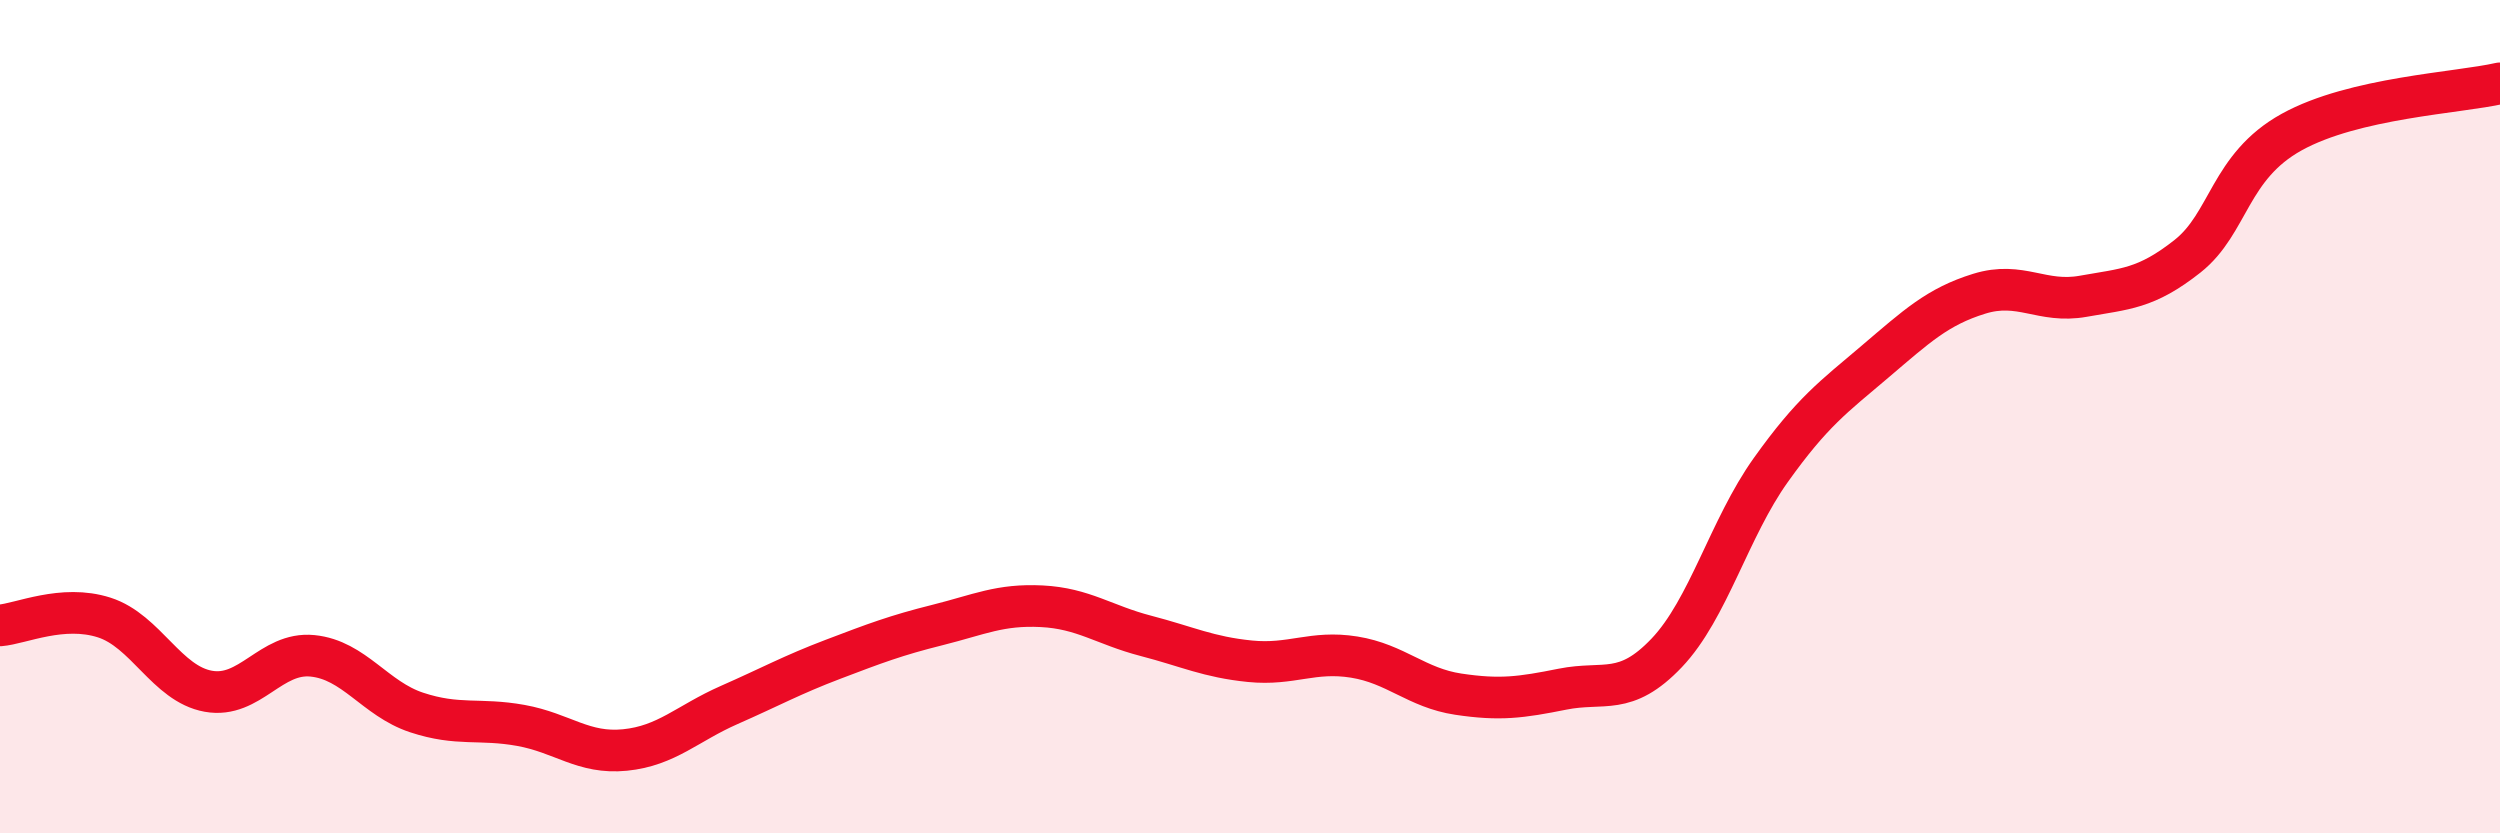
    <svg width="60" height="20" viewBox="0 0 60 20" xmlns="http://www.w3.org/2000/svg">
      <path
        d="M 0,15.01 C 0.5,14.97 1.5,14.5 2.5,14.82 C 3.5,15.14 4,16.41 5,16.59 C 6,16.77 6.5,15.64 7.5,15.74 C 8.5,15.84 9,16.77 10,17.1 C 11,17.43 11.5,17.23 12.5,17.41 C 13.5,17.59 14,18.1 15,18 C 16,17.9 16.5,17.36 17.5,16.92 C 18.5,16.48 19,16.2 20,15.82 C 21,15.44 21.5,15.25 22.5,15 C 23.5,14.75 24,14.5 25,14.55 C 26,14.6 26.5,15 27.5,15.26 C 28.5,15.52 29,15.77 30,15.87 C 31,15.97 31.5,15.61 32.5,15.77 C 33.5,15.93 34,16.51 35,16.66 C 36,16.81 36.5,16.74 37.5,16.54 C 38.5,16.34 39,16.72 40,15.67 C 41,14.62 41.5,12.68 42.5,11.28 C 43.5,9.88 44,9.53 45,8.68 C 46,7.83 46.5,7.36 47.5,7.05 C 48.5,6.74 49,7.29 50,7.11 C 51,6.93 51.5,6.94 52.5,6.15 C 53.5,5.36 53.5,4 55,3.17 C 56.5,2.34 59,2.23 60,2L60 20L0 20Z"
        fill="#EB0A25"
        opacity="0.1"
        stroke-linecap="round"
        stroke-linejoin="round"
      />
      <path
        d="M 0,15.01 C 0.5,14.97 1.5,14.5 2.5,14.82 C 3.5,15.14 4,16.41 5,16.59 C 6,16.77 6.5,15.64 7.5,15.74 C 8.5,15.84 9,16.77 10,17.1 C 11,17.43 11.5,17.23 12.5,17.41 C 13.5,17.59 14,18.1 15,18 C 16,17.9 16.5,17.36 17.5,16.92 C 18.5,16.48 19,16.2 20,15.82 C 21,15.44 21.5,15.25 22.5,15 C 23.5,14.75 24,14.5 25,14.55 C 26,14.6 26.5,15 27.5,15.26 C 28.5,15.52 29,15.77 30,15.87 C 31,15.97 31.5,15.61 32.5,15.77 C 33.5,15.93 34,16.51 35,16.66 C 36,16.81 36.5,16.74 37.5,16.54 C 38.5,16.34 39,16.72 40,15.67 C 41,14.62 41.5,12.68 42.5,11.28 C 43.5,9.88 44,9.53 45,8.68 C 46,7.83 46.5,7.36 47.5,7.05 C 48.5,6.74 49,7.29 50,7.11 C 51,6.93 51.5,6.94 52.5,6.15 C 53.5,5.36 53.5,4 55,3.17 C 56.5,2.34 59,2.23 60,2"
        stroke="#EB0A25"
        stroke-width="1"
        fill="none"
        stroke-linecap="round"
        stroke-linejoin="round"
      />
    </svg>
  